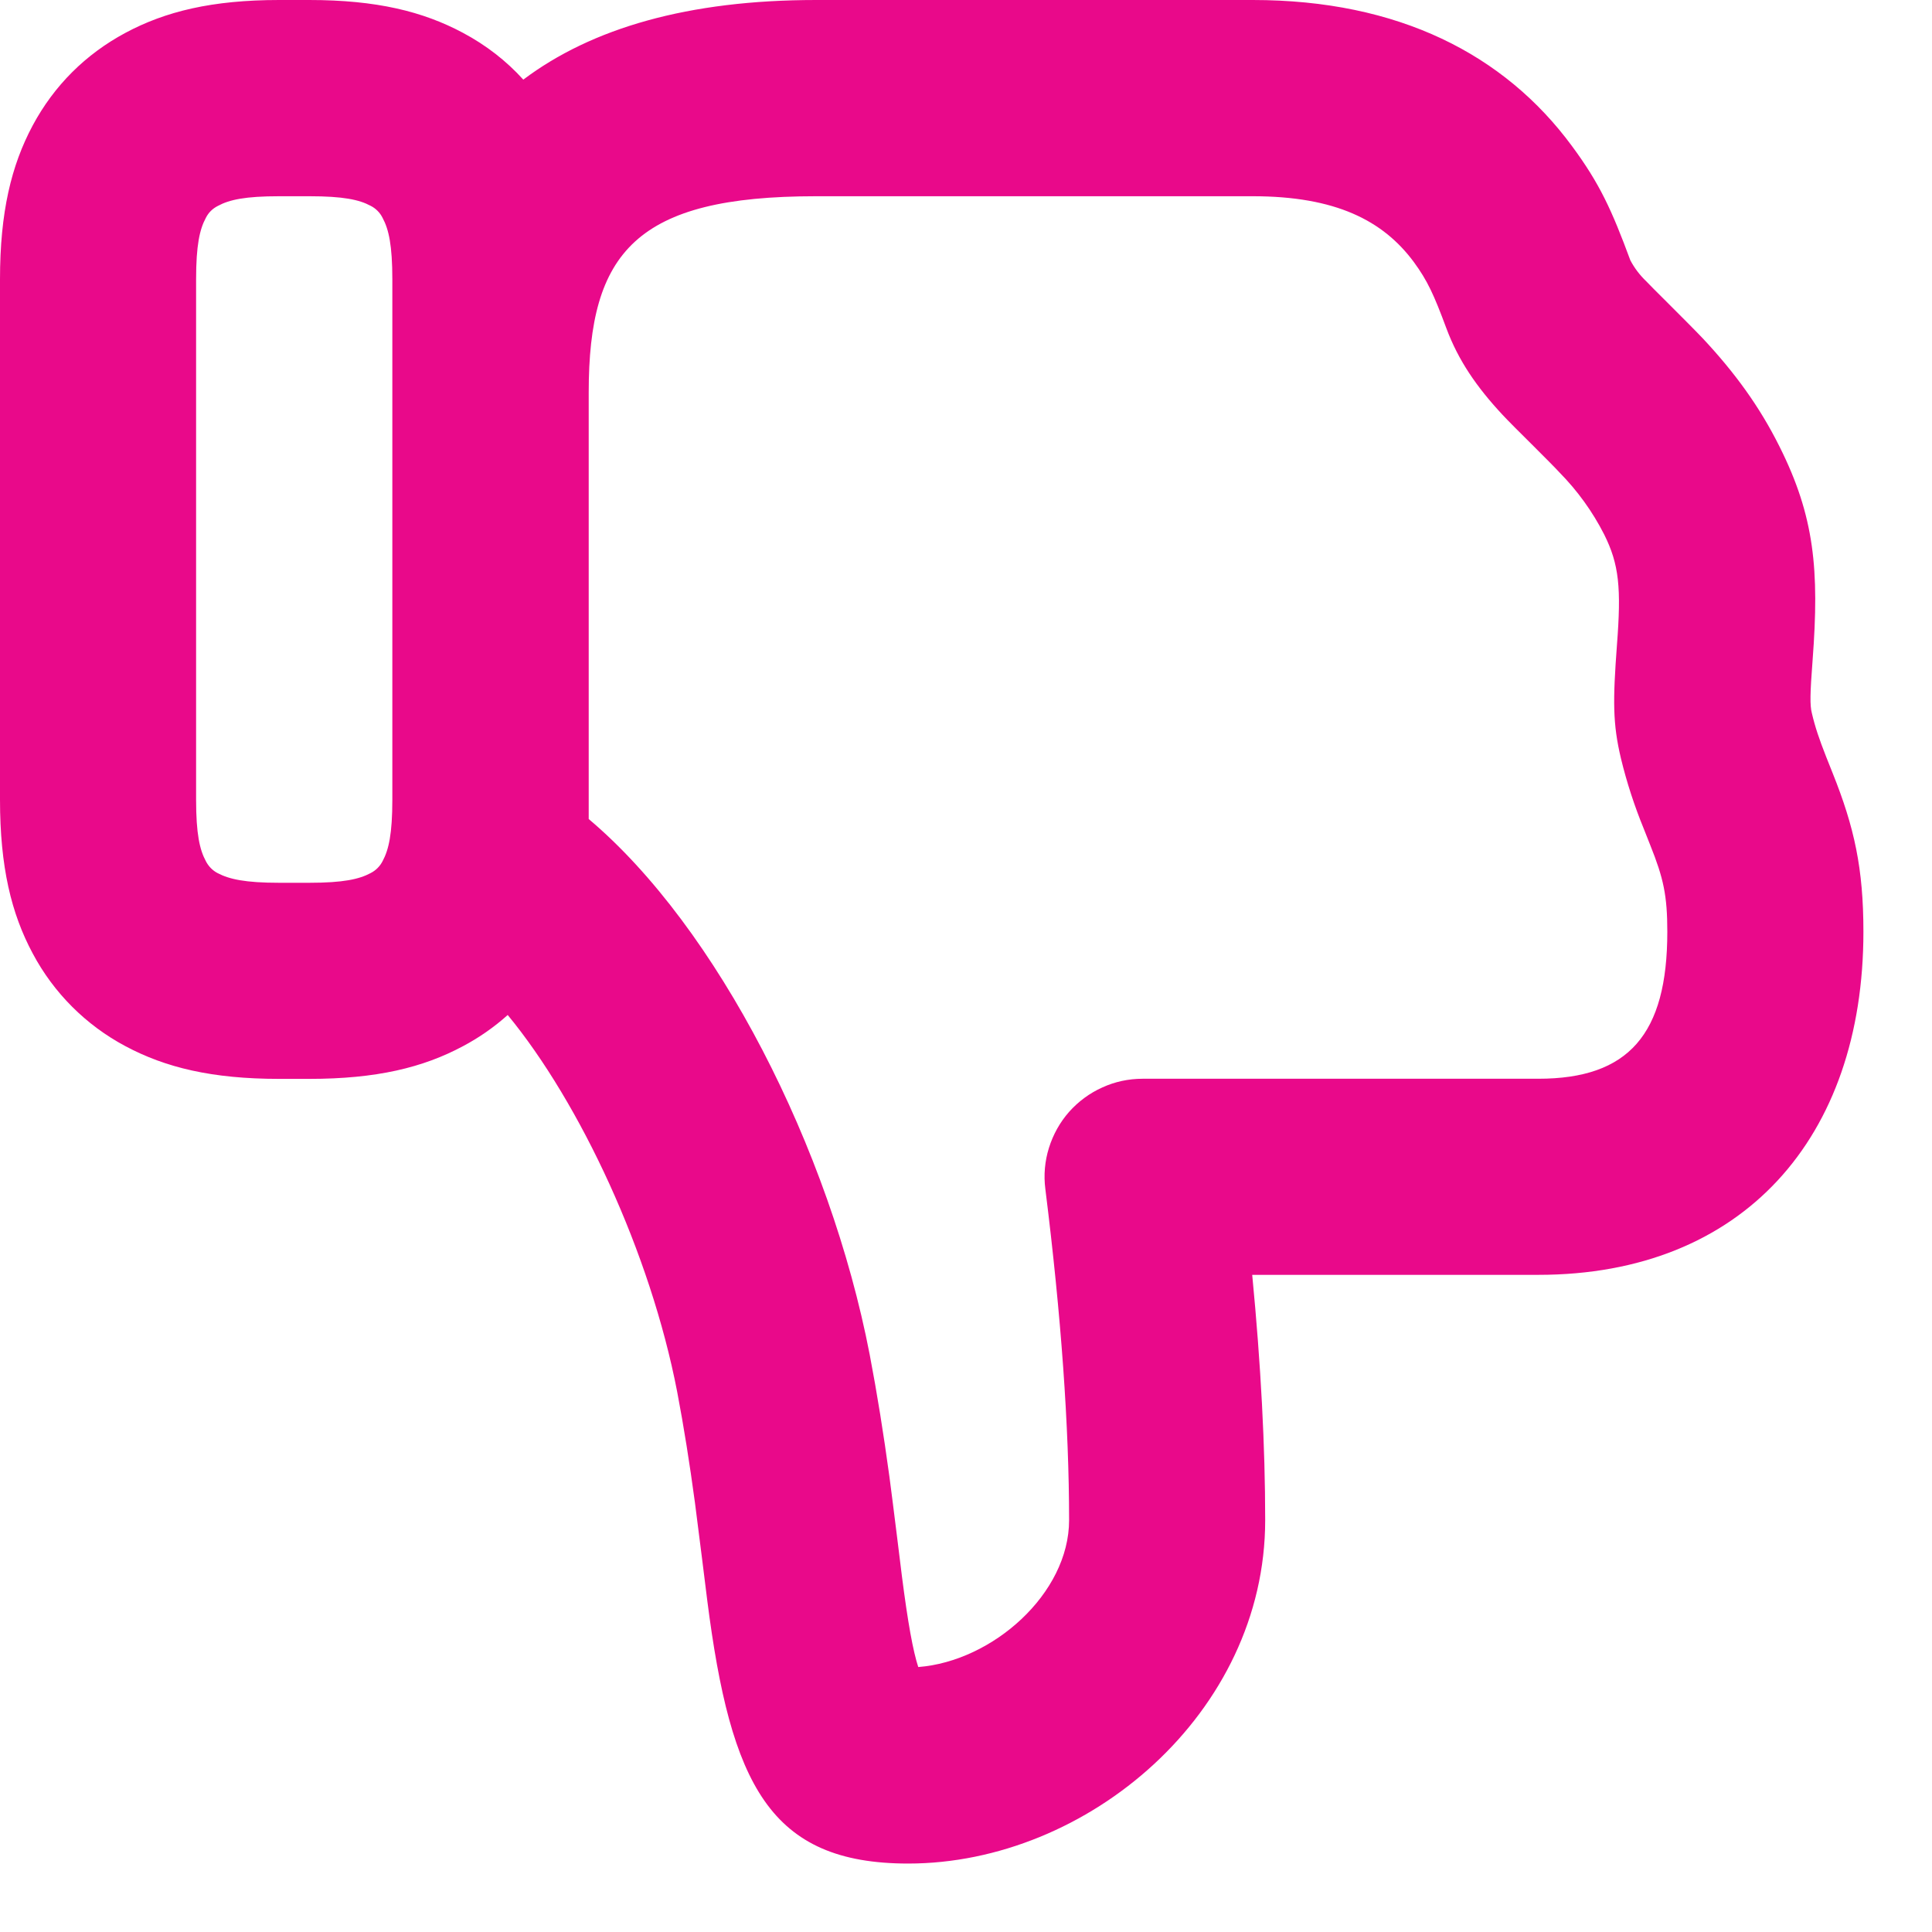 <svg width="14" height="14" viewBox="0 0 14 14" fill="none" xmlns="http://www.w3.org/2000/svg">
<path fill-rule="evenodd" clip-rule="evenodd" d="M13.503 6.752C13.503 8.243 12.631 9.238 11.147 9.238H9.074C9.137 9.891 9.168 10.483 9.168 11.016C9.168 12.412 7.882 13.504 6.581 13.504C5.576 13.504 5.295 12.928 5.125 11.597C5.122 11.573 5.058 11.056 5.036 10.89C4.997 10.601 4.956 10.343 4.907 10.085C4.713 9.08 4.204 7.992 3.679 7.355C3.581 7.443 3.472 7.519 3.355 7.581C3.066 7.736 2.728 7.818 2.241 7.818H2.023C1.537 7.818 1.199 7.736 0.909 7.581C0.623 7.429 0.389 7.195 0.237 6.909C0.082 6.62 0 6.282 0 5.795V2.024C0 1.537 0.082 1.199 0.237 0.909C0.392 0.62 0.62 0.393 0.909 0.238C1.198 0.083 1.537 0 2.023 0H2.241C2.728 0 3.065 0.083 3.355 0.238C3.522 0.327 3.669 0.441 3.792 0.577C4.288 0.204 4.986 0 5.914 0H9.078C10.134 0 10.901 0.394 11.39 1.057C11.592 1.33 11.679 1.521 11.814 1.886C11.844 1.943 11.883 1.994 11.929 2.038C11.948 2.058 12.007 2.118 12.077 2.187C12.173 2.283 12.287 2.397 12.339 2.452C12.569 2.698 12.749 2.943 12.895 3.236C13.149 3.743 13.184 4.13 13.135 4.781C13.116 5.029 13.115 5.11 13.129 5.166C13.153 5.269 13.182 5.354 13.233 5.484L13.28 5.602C13.437 5.994 13.503 6.292 13.503 6.752ZM6.445 10.7C6.469 10.879 6.536 11.424 6.535 11.417C6.579 11.761 6.616 11.963 6.654 12.08C7.194 12.038 7.747 11.547 7.747 11.016C7.747 10.338 7.69 9.537 7.575 8.616C7.562 8.516 7.571 8.414 7.601 8.318C7.631 8.222 7.68 8.133 7.747 8.057C7.814 7.982 7.896 7.921 7.988 7.88C8.079 7.838 8.179 7.817 8.28 7.817H11.147C11.801 7.817 12.082 7.496 12.082 6.752C12.082 6.489 12.054 6.363 11.959 6.126L11.912 6.007C11.844 5.841 11.788 5.67 11.746 5.496C11.686 5.243 11.687 5.079 11.717 4.674C11.749 4.26 11.733 4.09 11.624 3.872C11.54 3.707 11.431 3.556 11.301 3.424C11.273 3.393 11.196 3.316 11.115 3.235C11.023 3.144 10.926 3.047 10.888 3.006C10.699 2.803 10.568 2.612 10.481 2.379C10.39 2.134 10.344 2.034 10.246 1.9C10.023 1.598 9.679 1.422 9.078 1.422H5.913C4.61 1.422 4.266 1.826 4.266 2.843V5.935C5.197 6.72 6.013 8.32 6.302 9.815C6.357 10.103 6.402 10.386 6.445 10.7ZM1.579 6.328C1.662 6.371 1.777 6.397 2.023 6.397H2.241C2.487 6.397 2.603 6.371 2.685 6.327C2.723 6.308 2.754 6.277 2.773 6.239C2.817 6.157 2.843 6.042 2.843 5.795V2.024C2.843 1.777 2.817 1.662 2.773 1.58C2.754 1.541 2.723 1.51 2.685 1.491C2.603 1.447 2.487 1.422 2.241 1.422H2.023C1.777 1.422 1.662 1.447 1.579 1.492C1.541 1.511 1.51 1.541 1.491 1.58C1.447 1.662 1.421 1.777 1.421 2.024V5.795C1.421 6.042 1.447 6.157 1.491 6.239C1.51 6.277 1.541 6.309 1.579 6.328Z" fill="#E9098A"/>
</svg>
